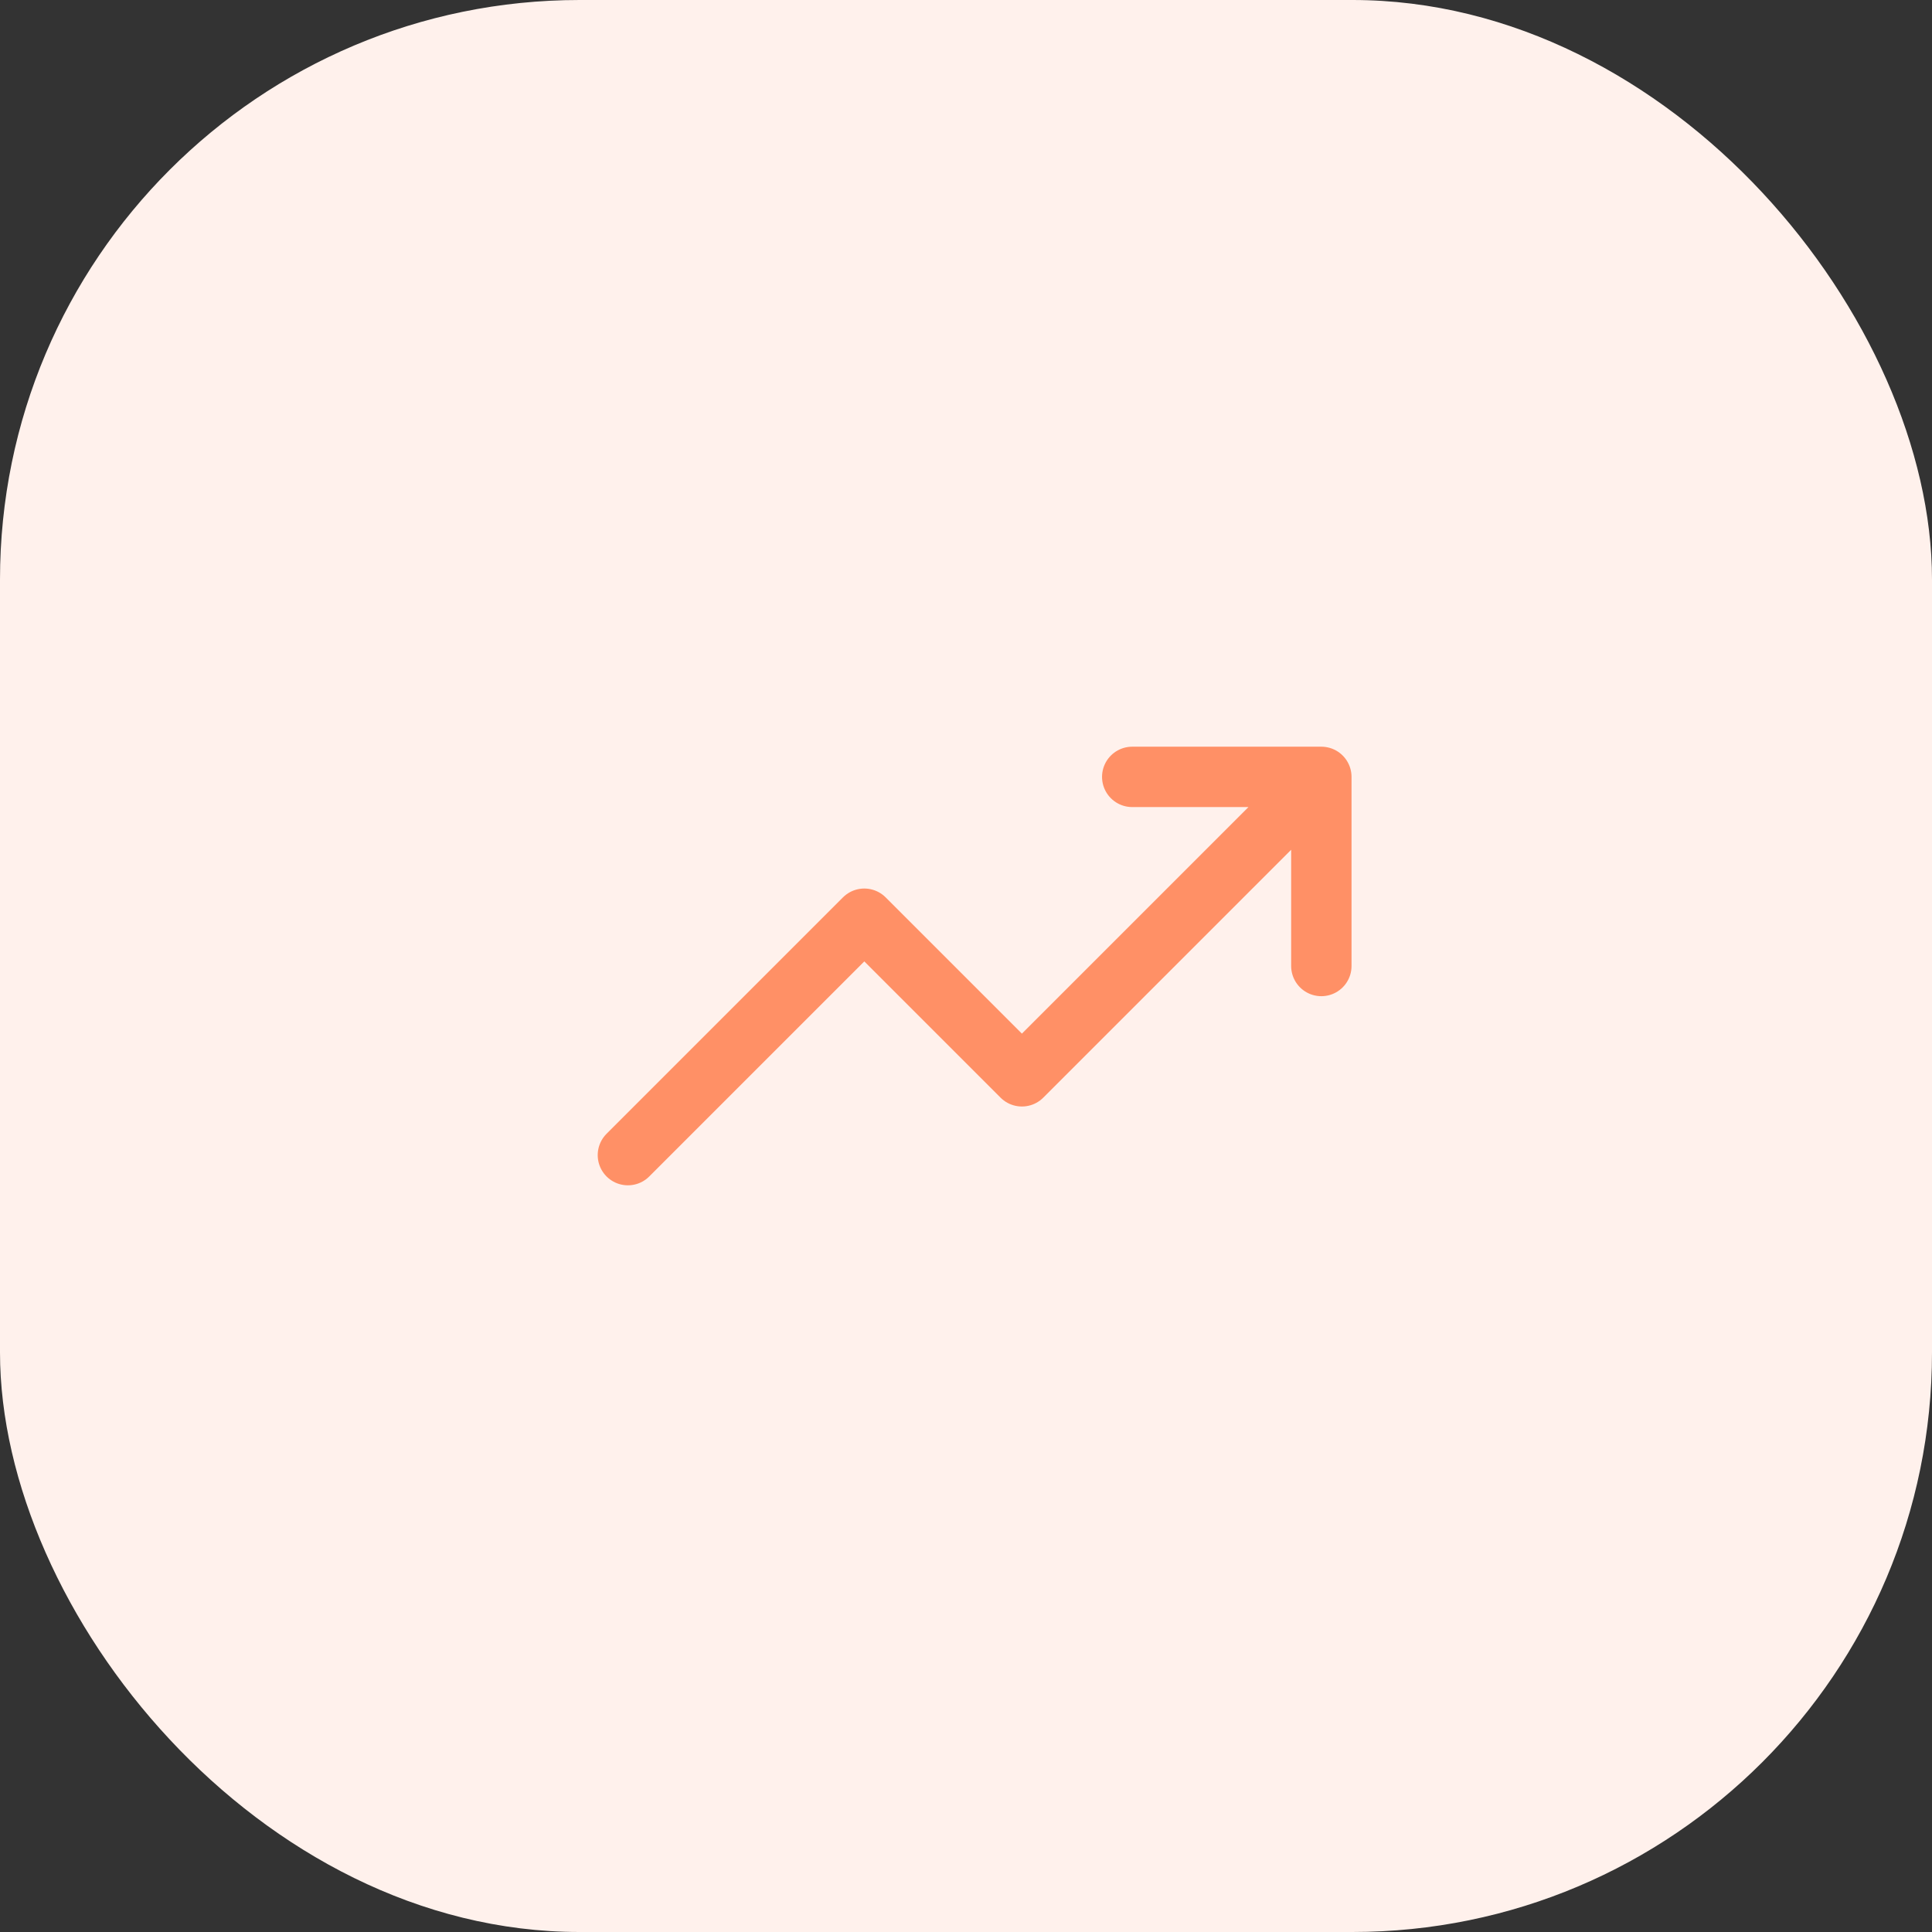 <svg width="80" height="80" viewBox="0 0 80 80" fill="none" xmlns="http://www.w3.org/2000/svg">
<rect x="0" y="0" width="80" height="80" fill="#333333" stroke="none"/>
<rect width="80" height="80" rx="24" fill="#FFF1EC"/>
<path d="M54.714 32.169L42.315 44.568L35.789 38.042L26 47.831M54.714 32.169L46.883 32.169M54.714 32.169L54.714 40" stroke="#FF9066" stroke-width="2.5" stroke-linecap="round" stroke-linejoin="round"/>
</svg>
